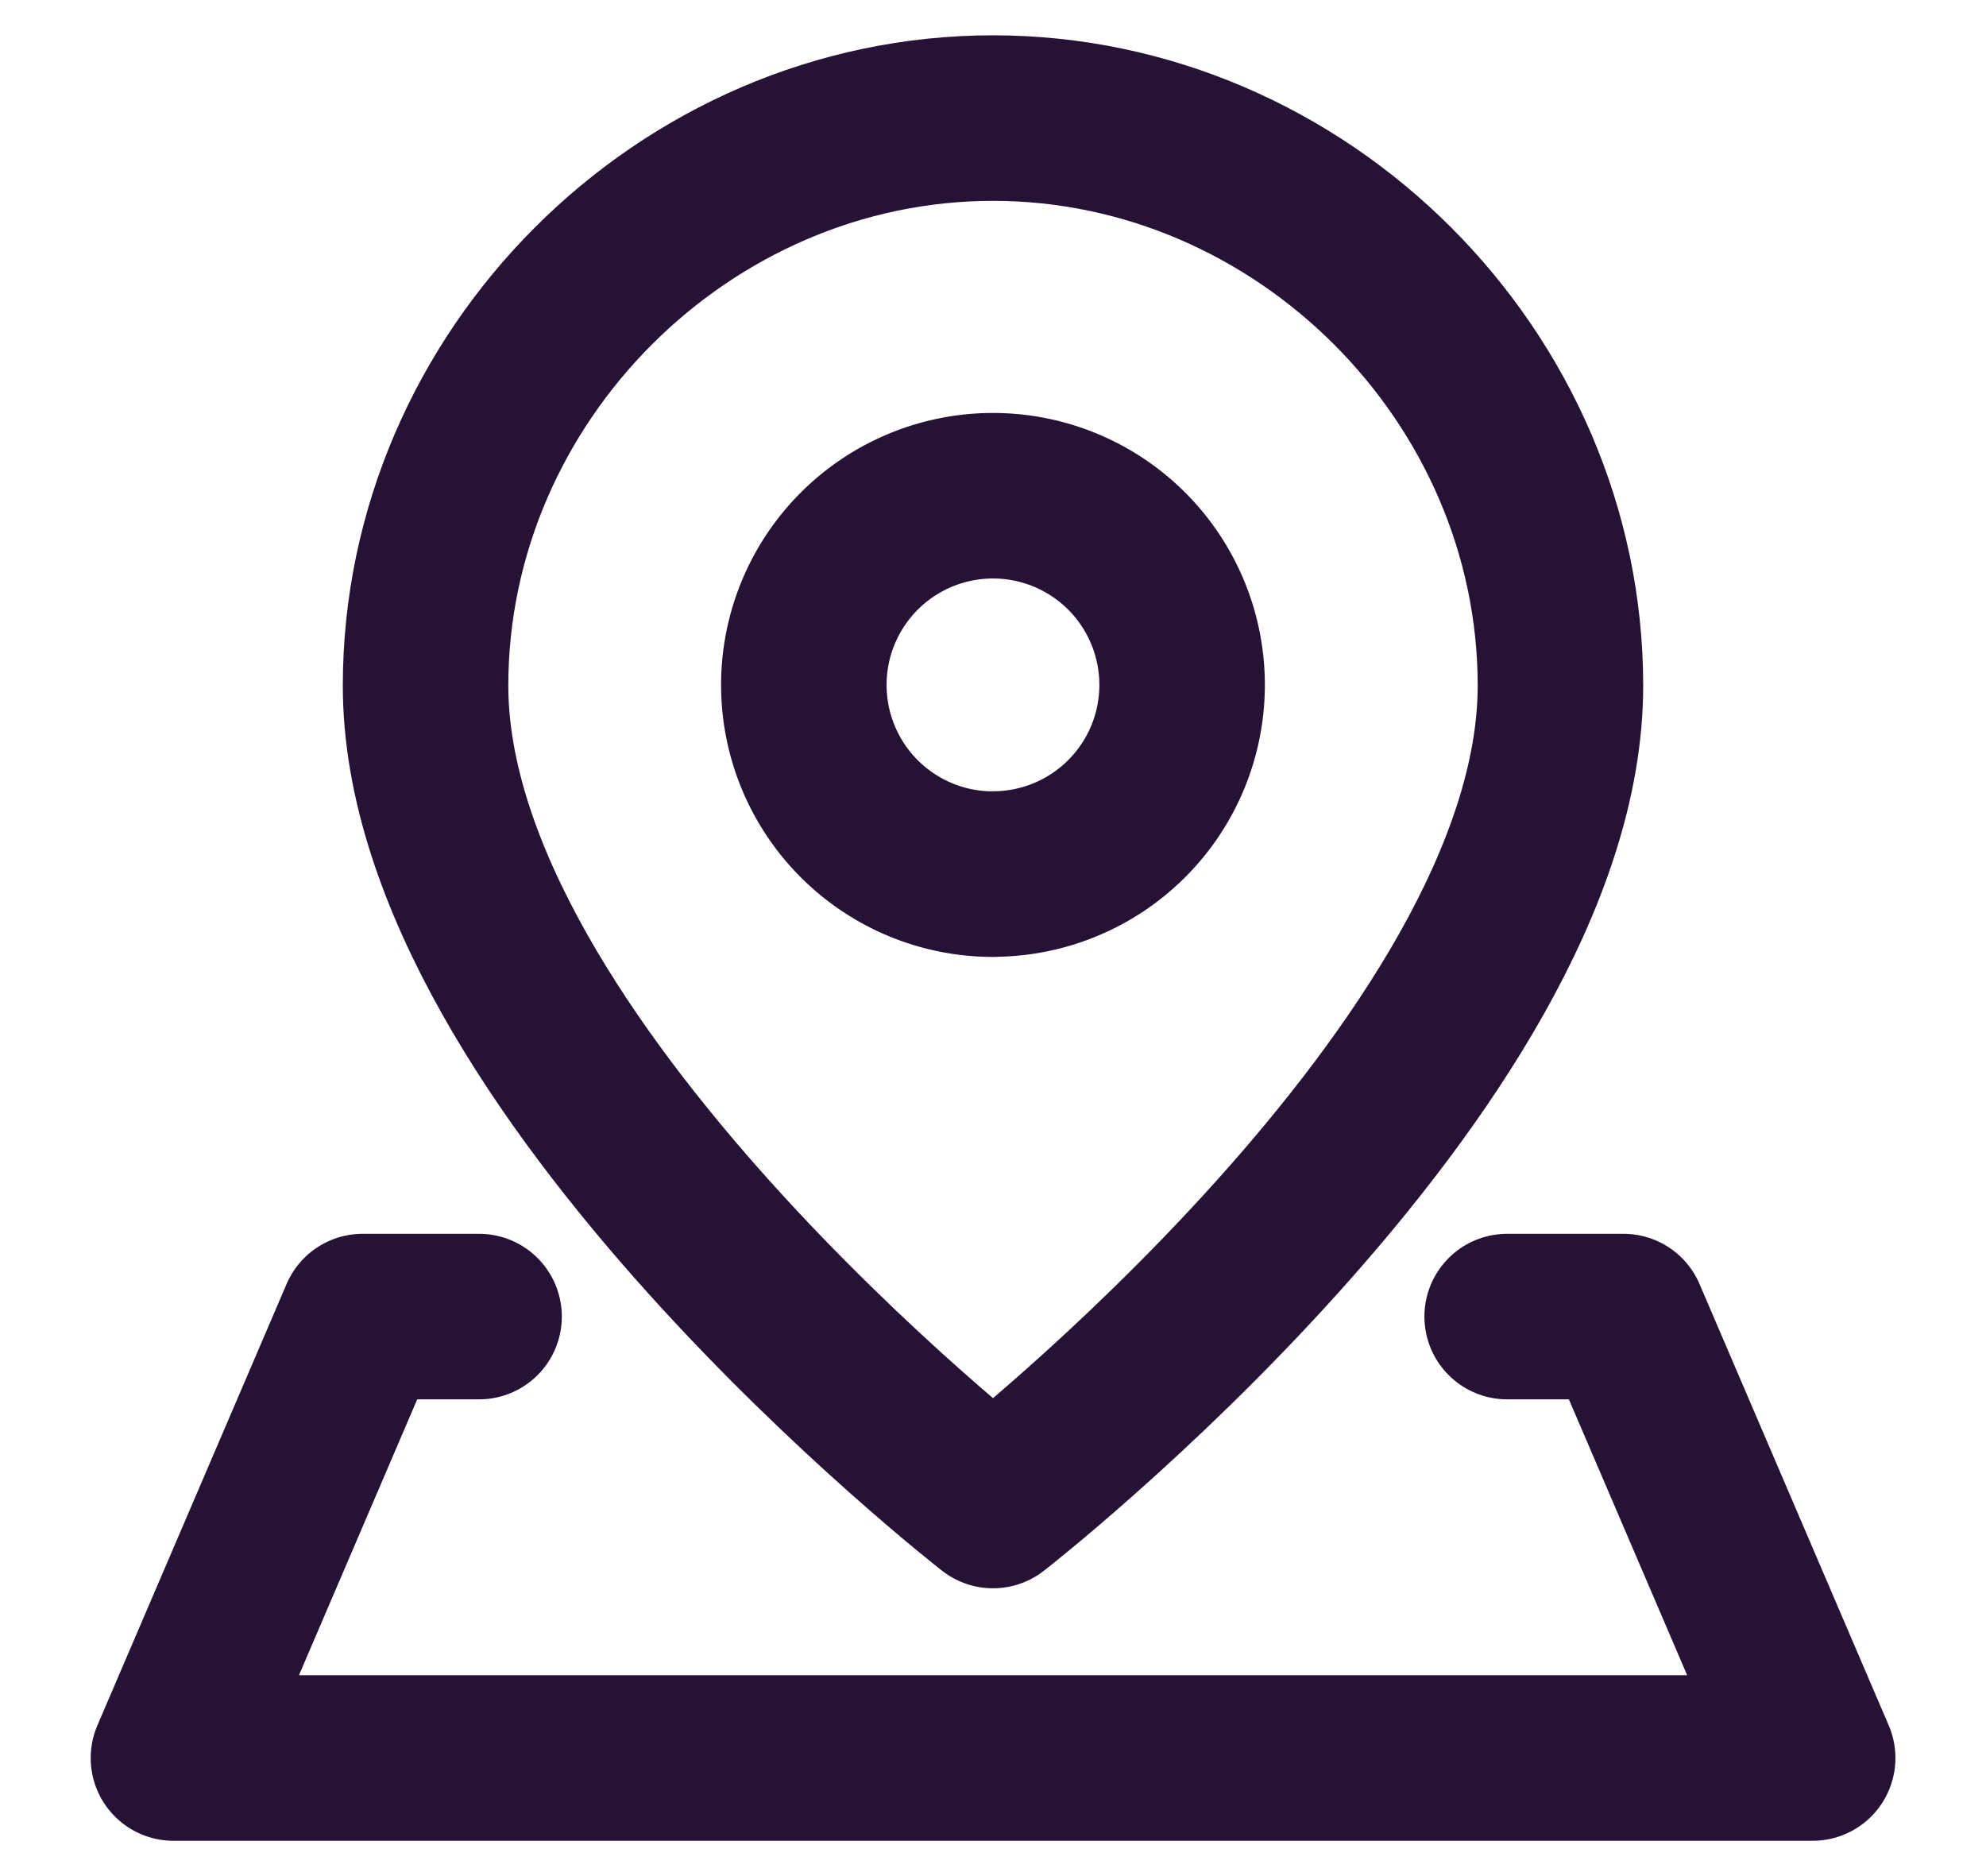 <svg xmlns="http://www.w3.org/2000/svg" width="18" height="17" fill="none" viewBox="0 0 18 17"><g id="location-pin-3--navigation-map-maps-pin-gps-location"><g id="Group 105" stroke="#251234" stroke-linecap="round" stroke-linejoin="round" stroke-width="1.5"><path id="Vector" d="M14.143 6.213C14.143 9.642 9 13.642 9 13.642s-5.143-4-5.143-7.429C3.857 3.412 6.2 1.07 9 1.07s5.143 2.342 5.143 5.143"/><path id="Vector_2" d="M9 7.92A1.714 1.714 0 1 0 9 4.492 1.714 1.714 0 0 0 9 7.921"/><path id="Vector_3" d="M13.66 11.93h1.054l1.715 4H1.572l1.715-4h1.055"/></g></g></svg>